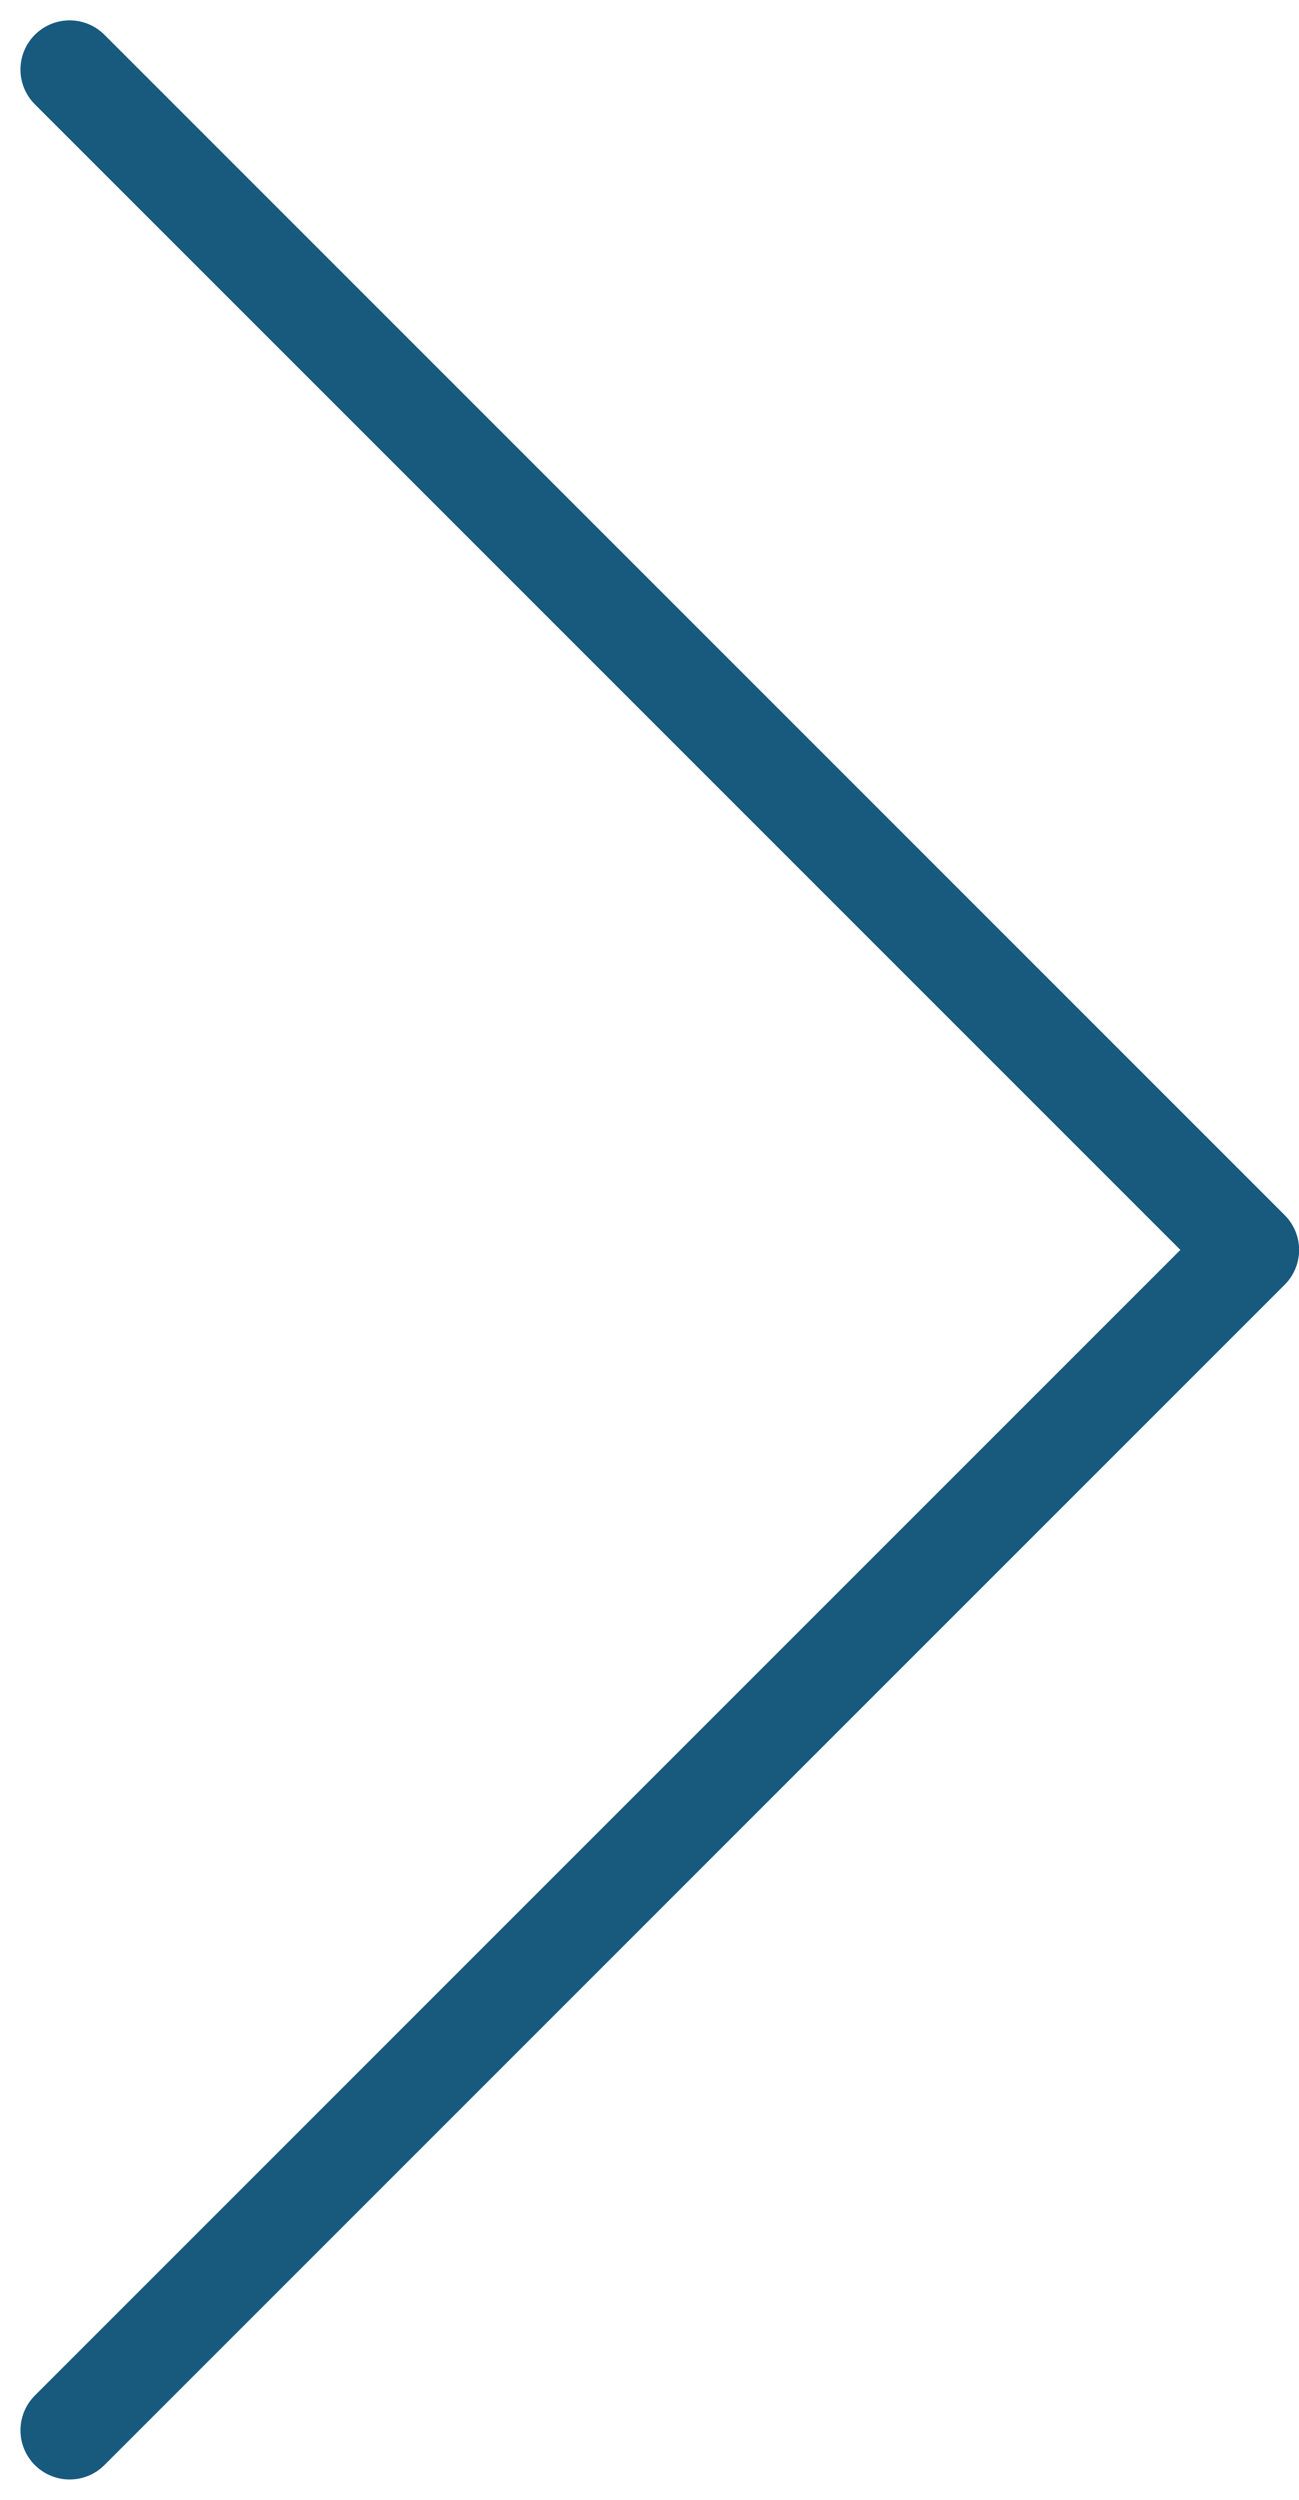 <svg xmlns="http://www.w3.org/2000/svg" viewBox="0 0 39.621 76.242">
  <path id="Path_1501" data-name="Path 1501" d="M1464,2133l36-36-36-36" transform="translate(-1461.876 -2058.879)" fill="none" stroke="#18597e" stroke-linecap="round" stroke-linejoin="round" stroke-width="3"/>
</svg>


